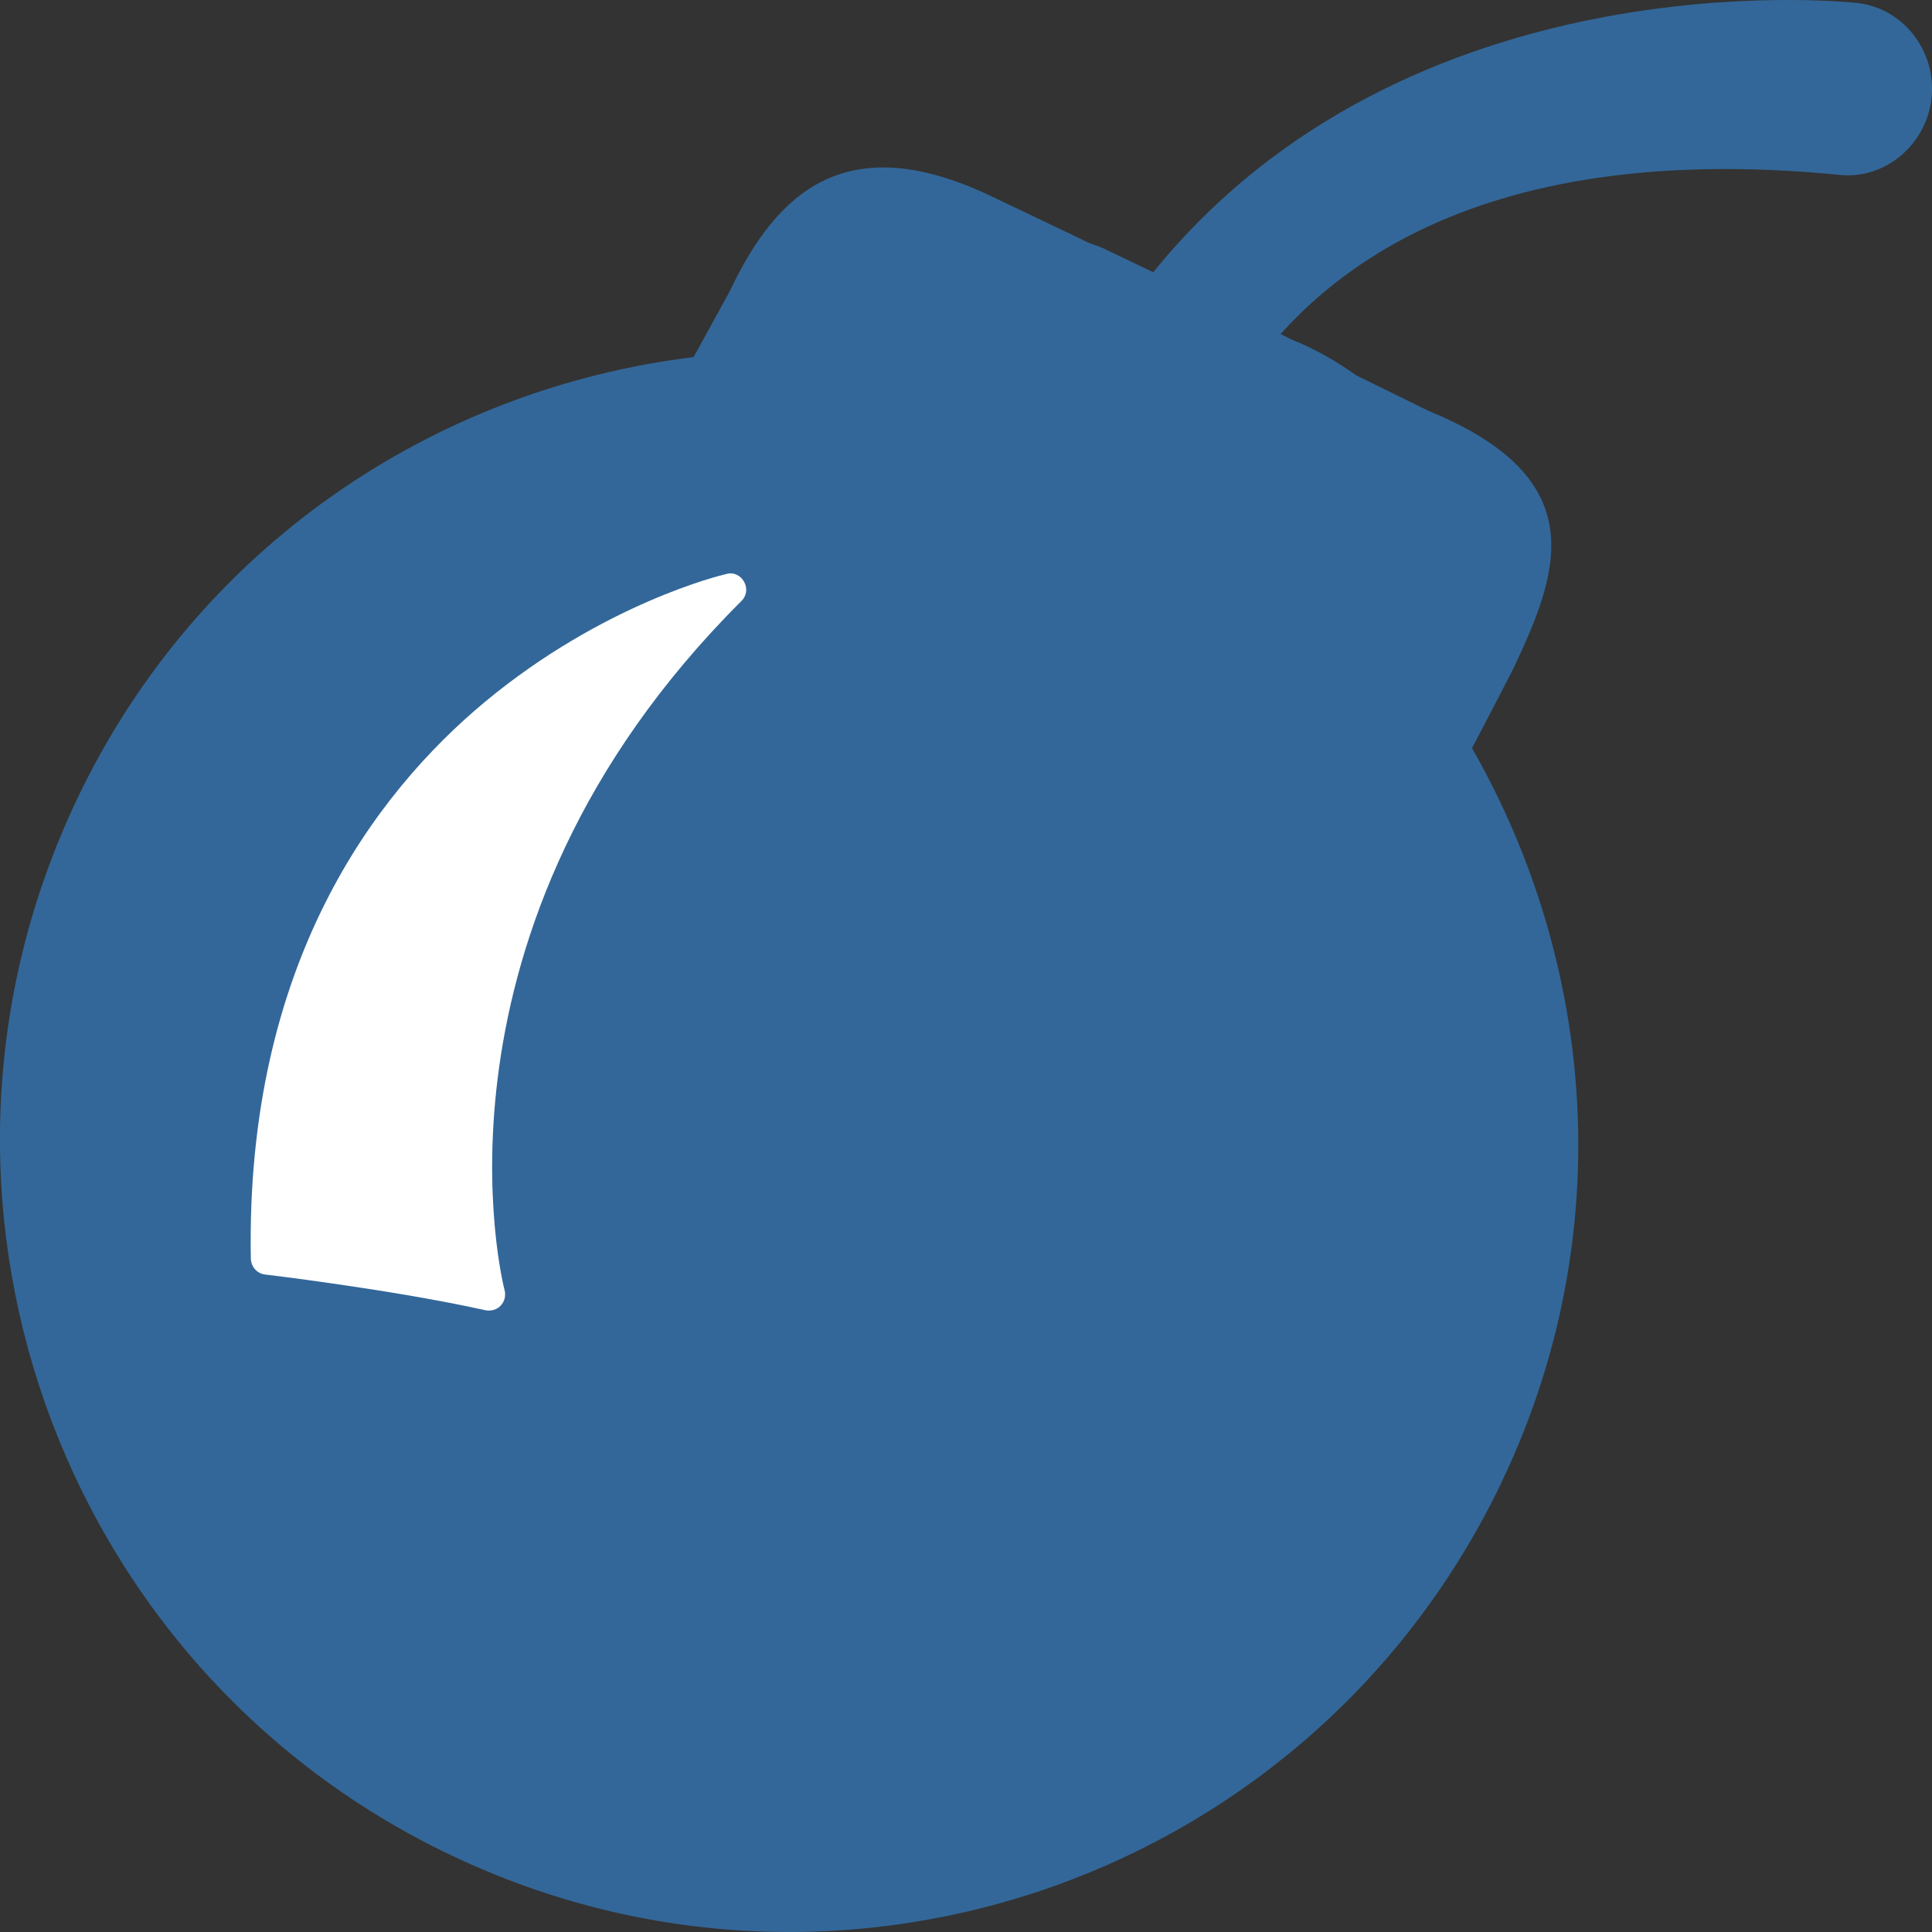 <svg height="12" viewBox="0 0 12 12" width="12" xmlns="http://www.w3.org/2000/svg"><rect x="0" y="0" width="12" height="12" fill="#333333" stroke="none"/><g fill="none" fill-rule="evenodd"><path d="m11.531.018c-.097-.009-2.785-.284-4.368 1.673l-.311-.149c-.038-.017-.07-.025-.105-.041l-.072-.035-.507-.242c-.91-.439-1.343-.031-1.634.582-.007.015-.159.289-.226.412-1.608.196-3.085 1.175-3.832 2.751-1.163 2.452-.123 5.387 2.323 6.553 2.446 1.167 5.371.124 6.534-2.329.717-1.512.582-3.196-.19-4.546.092-.175.249-.478.255-.491.28-.592.51-1.179-.523-1.603l-.452-.222c-.109-.078-.235-.155-.407-.225l-.062-.031c.627-.698 1.71-1.161 3.47-.989.285.031.544-.188.574-.483.027-.293-.182-.556-.467-.585" fill="#336799"/><path d="m4.622 3.614c-.022-.04-.066-.062-.11-.049-.032.007-.766.184-1.503.797-.679.566-1.484 1.625-1.451 3.455.001.05.038.093.087.099.008.001.792.094 1.37.222.006.002.014.002.021.002.028 0 .055-.01.073-.03.025-.025.034-.062.025-.097-.006-.021-.575-2.238 1.47-4.279.034-.032.04-.08.018-.12" fill="#fff"/></g></svg>